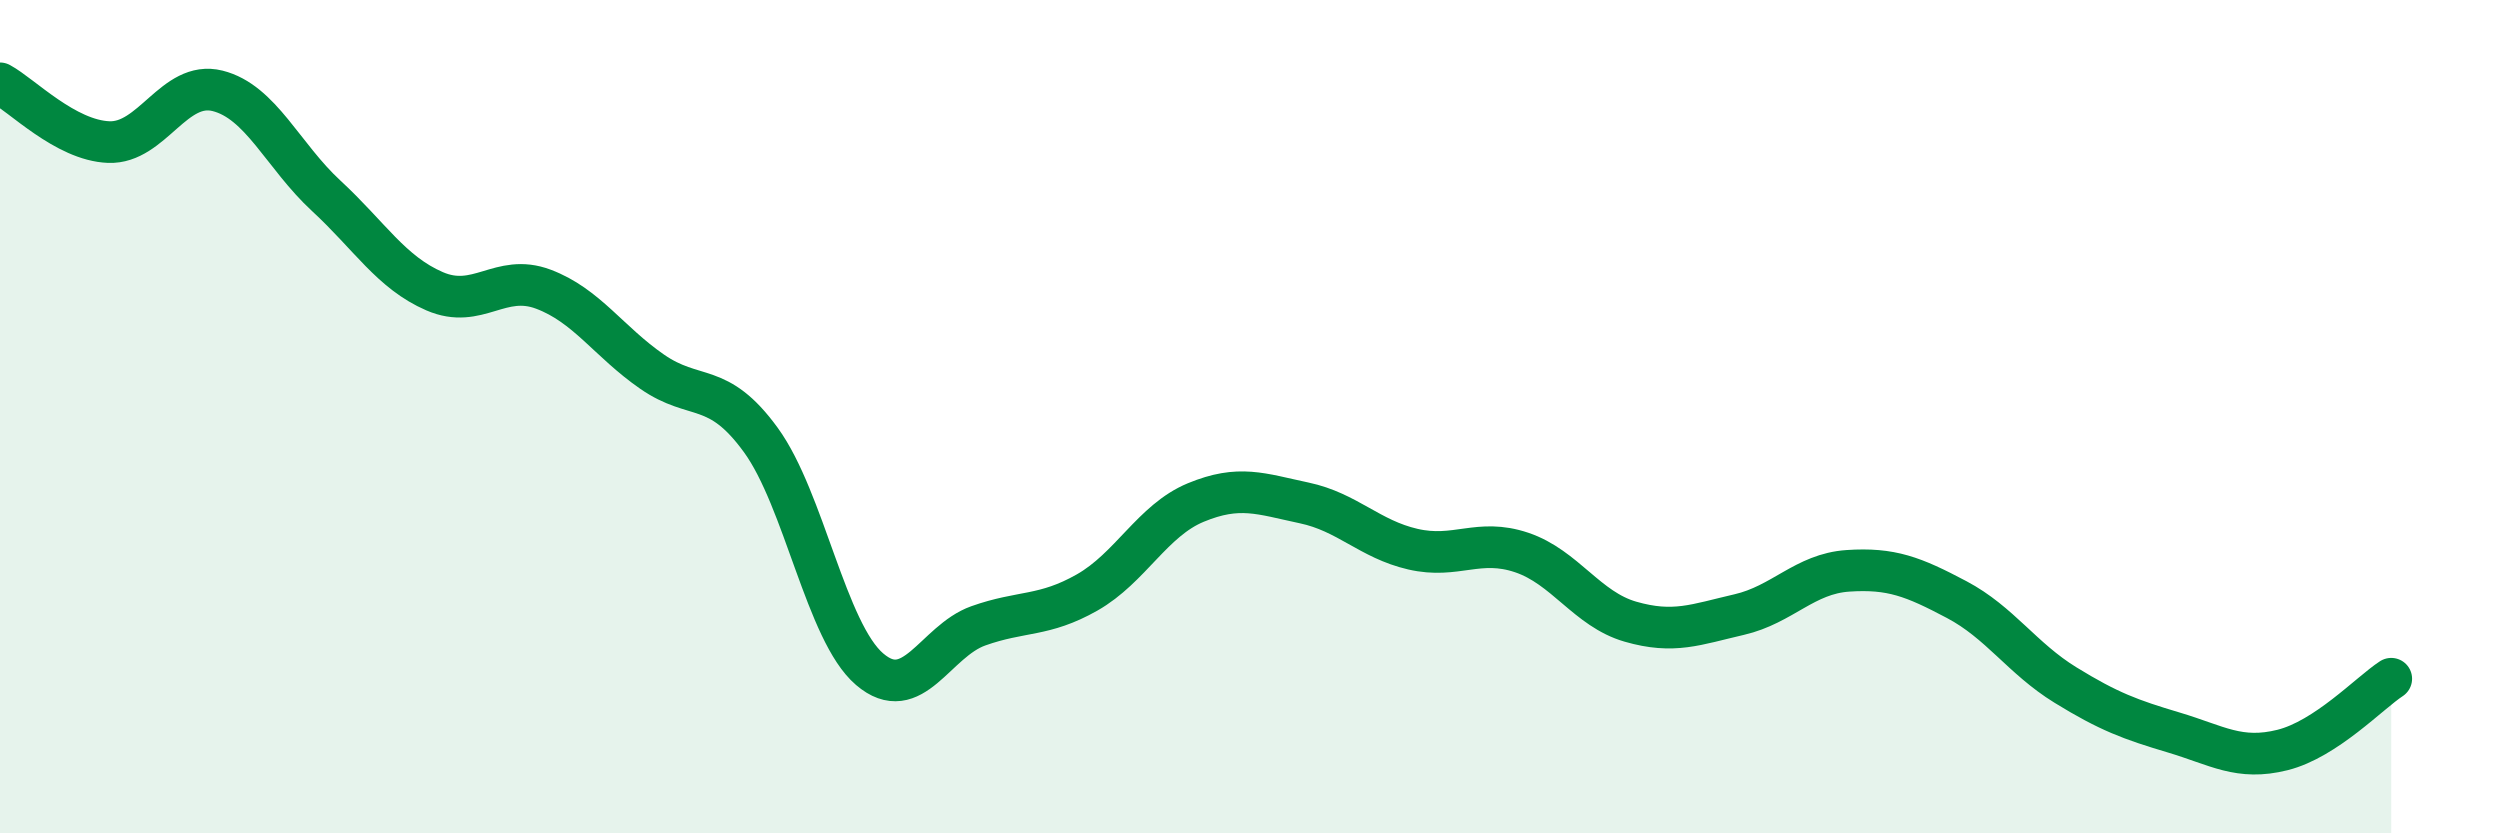 
    <svg width="60" height="20" viewBox="0 0 60 20" xmlns="http://www.w3.org/2000/svg">
      <path
        d="M 0,2 C 0.52,2.28 1.57,3.37 2.61,3.41 C 3.65,3.45 4.18,1.92 5.22,2.18 C 6.26,2.44 6.79,3.74 7.83,4.7 C 8.87,5.66 9.39,6.54 10.43,6.99 C 11.47,7.44 12,6.55 13.04,6.94 C 14.08,7.33 14.61,8.2 15.65,8.92 C 16.69,9.64 17.22,9.13 18.26,10.56 C 19.3,11.99 19.83,15.17 20.87,16.06 C 21.91,16.95 22.44,15.39 23.48,15.02 C 24.52,14.65 25.05,14.81 26.09,14.22 C 27.13,13.63 27.66,12.49 28.7,12.06 C 29.74,11.63 30.26,11.85 31.3,12.07 C 32.34,12.29 32.87,12.94 33.91,13.18 C 34.95,13.42 35.48,12.91 36.52,13.26 C 37.56,13.61 38.09,14.62 39.13,14.92 C 40.17,15.22 40.7,14.99 41.74,14.75 C 42.78,14.51 43.31,13.77 44.35,13.7 C 45.39,13.63 45.92,13.84 46.96,14.39 C 48,14.94 48.53,15.8 49.57,16.44 C 50.61,17.08 51.13,17.27 52.17,17.58 C 53.21,17.89 53.74,18.26 54.78,18 C 55.82,17.74 56.87,16.63 57.39,16.29L57.39 20L0 20Z"
        fill="#008740"
        opacity="0.1"
        stroke-linecap="round"
        stroke-linejoin="round"
      />
      <path
        d="M 0,2 C 0.52,2.28 1.57,3.37 2.61,3.41 C 3.65,3.45 4.18,1.92 5.22,2.18 C 6.26,2.44 6.79,3.74 7.83,4.7 C 8.87,5.66 9.39,6.54 10.43,6.99 C 11.47,7.44 12,6.55 13.04,6.94 C 14.08,7.33 14.61,8.2 15.65,8.92 C 16.69,9.64 17.22,9.13 18.26,10.56 C 19.3,11.99 19.83,15.17 20.87,16.06 C 21.91,16.95 22.44,15.39 23.48,15.02 C 24.52,14.65 25.05,14.81 26.09,14.22 C 27.13,13.63 27.66,12.49 28.7,12.06 C 29.74,11.63 30.26,11.85 31.3,12.07 C 32.34,12.29 32.87,12.94 33.91,13.18 C 34.95,13.42 35.48,12.91 36.52,13.26 C 37.56,13.61 38.09,14.62 39.13,14.92 C 40.17,15.22 40.7,14.99 41.74,14.75 C 42.78,14.51 43.31,13.77 44.35,13.7 C 45.39,13.63 45.92,13.84 46.96,14.39 C 48,14.94 48.53,15.8 49.57,16.44 C 50.61,17.08 51.13,17.27 52.17,17.58 C 53.21,17.89 53.74,18.26 54.78,18 C 55.82,17.74 56.87,16.63 57.39,16.29"
        stroke="#008740"
        stroke-width="1"
        fill="none"
        stroke-linecap="round"
        stroke-linejoin="round"
      />
    </svg>
  